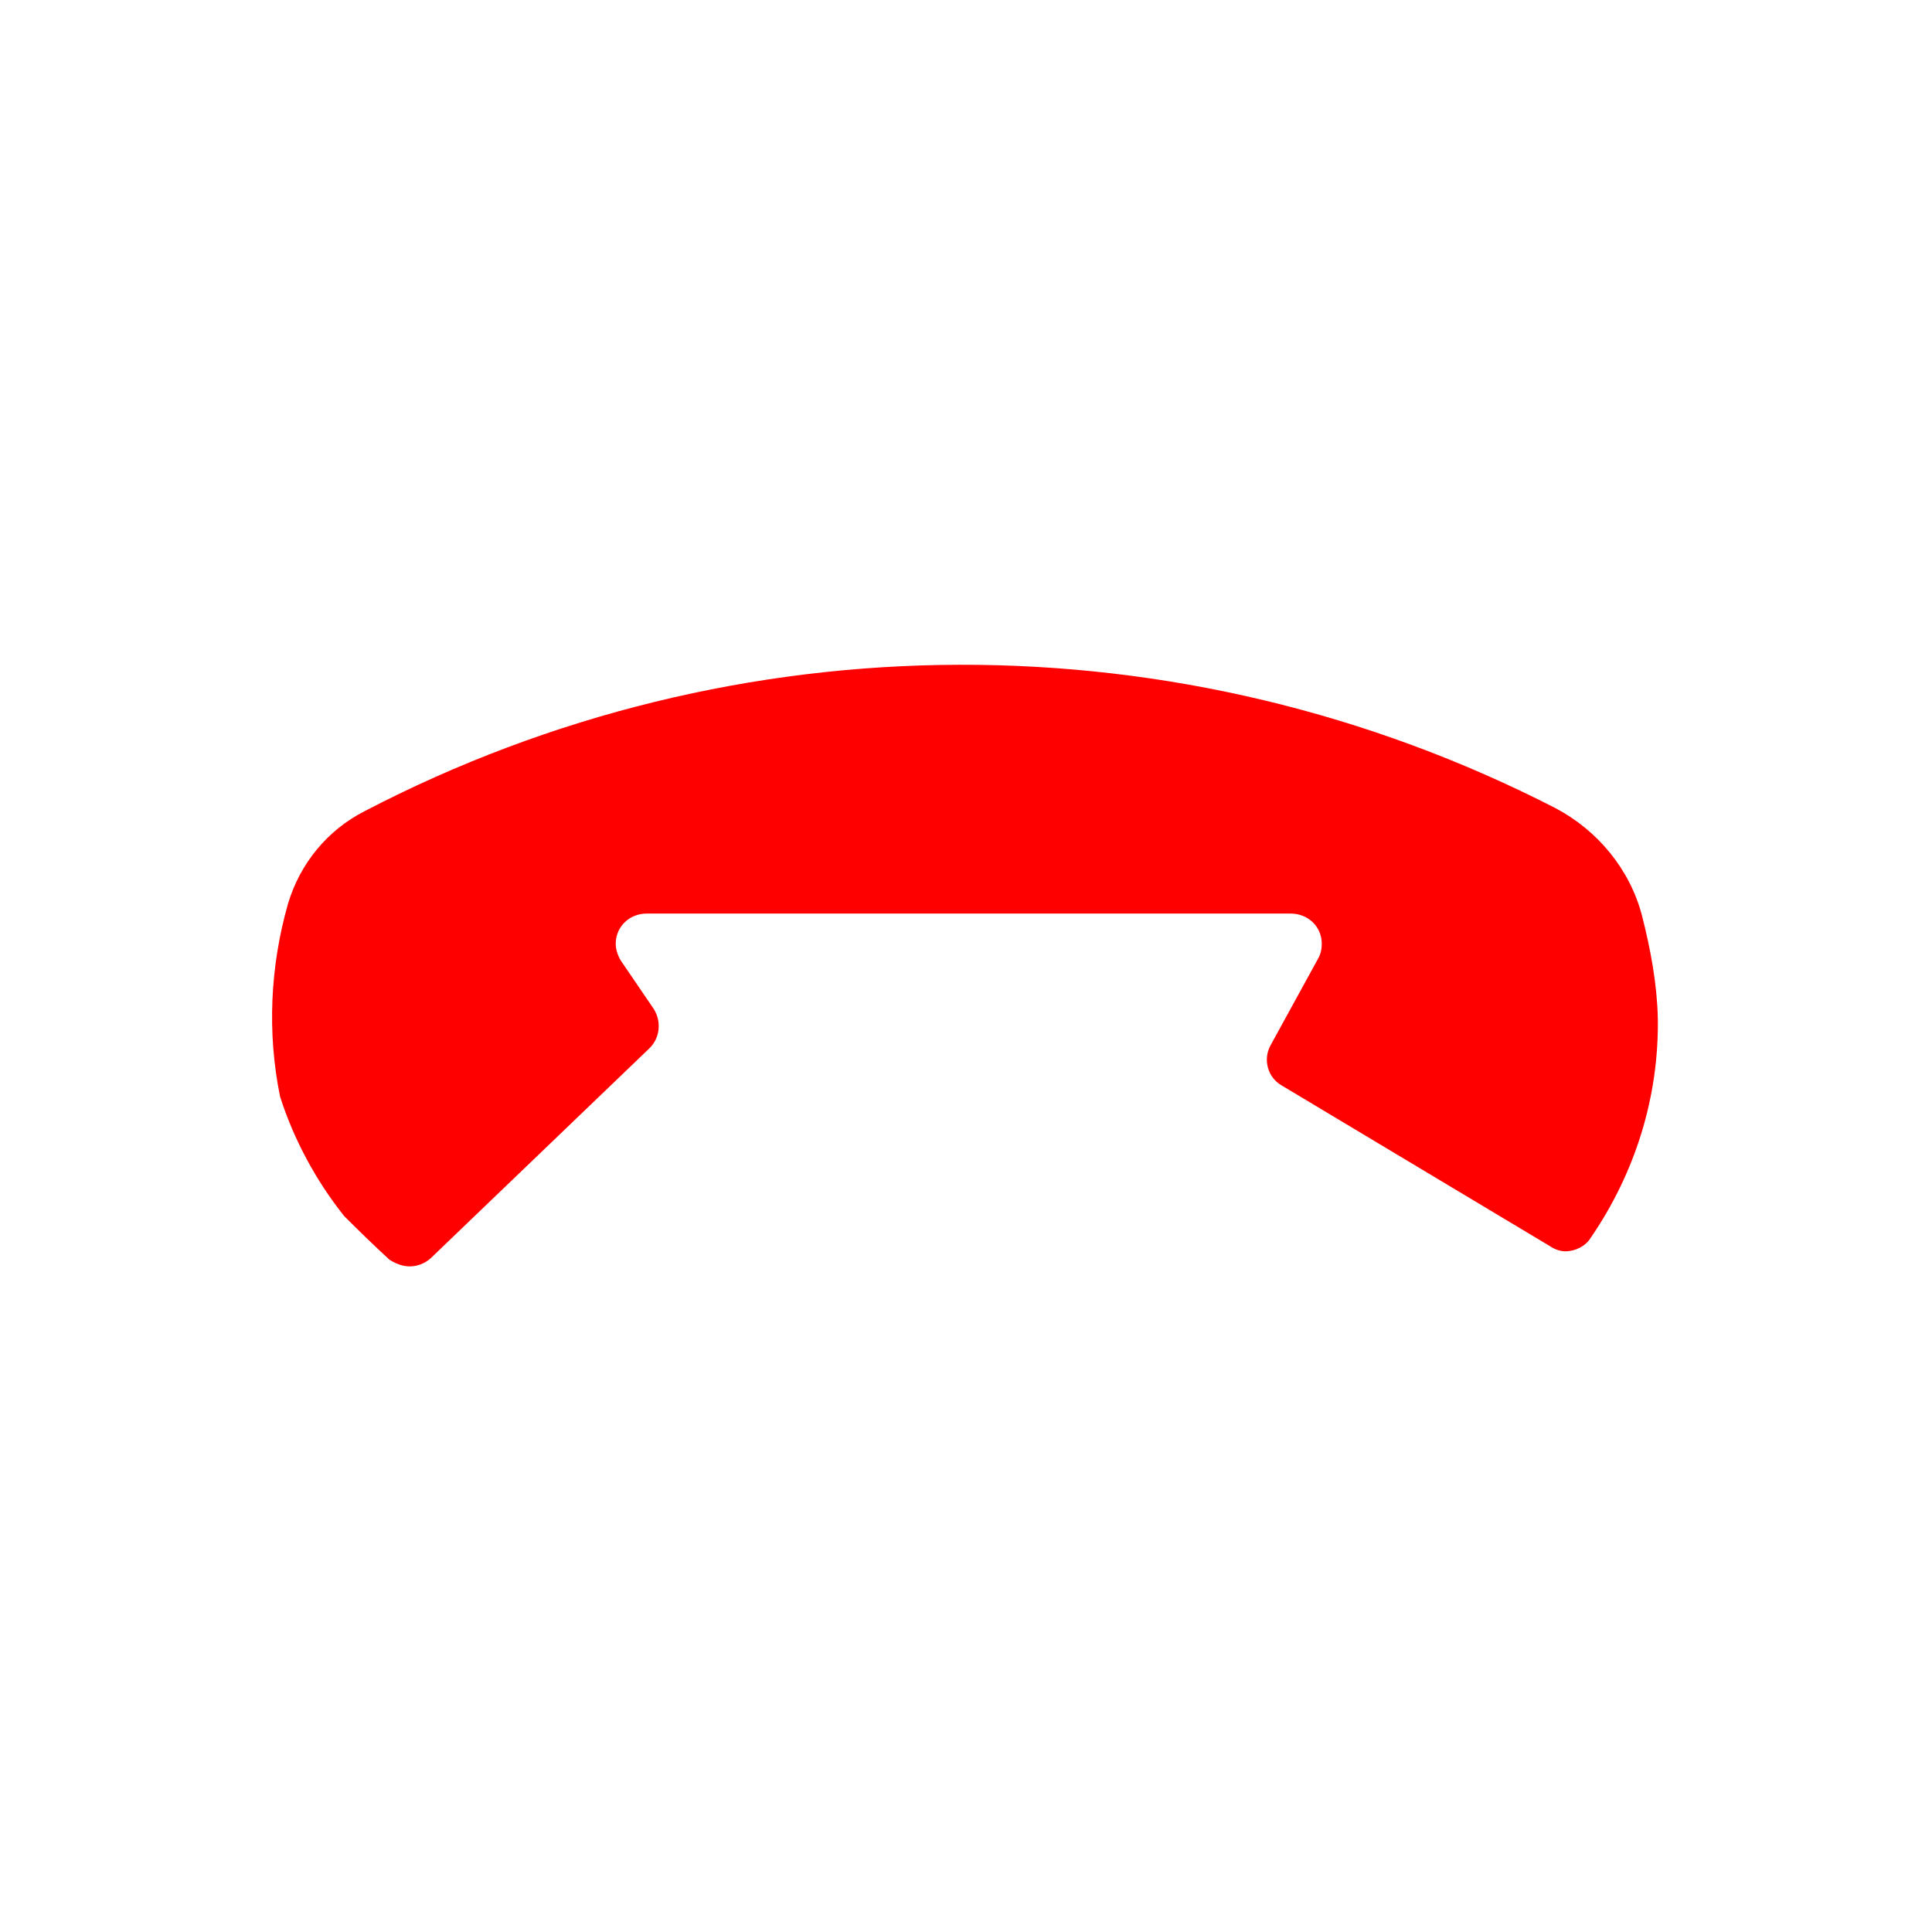 <?xml version="1.0" encoding="UTF-8" standalone="no"?>
<!-- Created with Inkscape (http://www.inkscape.org/) -->

<svg
   xmlns:dc="http://purl.org/dc/elements/1.1/"
   xmlns:cc="http://creativecommons.org/ns#"
   xmlns:rdf="http://www.w3.org/1999/02/22-rdf-syntax-ns#"
   xmlns:svg="http://www.w3.org/2000/svg"
   xmlns="http://www.w3.org/2000/svg"
   xmlns:sodipodi="http://sodipodi.sourceforge.net/DTD/sodipodi-0.dtd"
   xmlns:inkscape="http://www.inkscape.org/namespaces/inkscape"
   version="1.0"
   width="44"
   height="44"
   id="svg2380"
   inkscape:version="0.91+devel r"
   sodipodi:docname="hang_up_red.svg"
   viewBox="0 0 44 44">
  <sodipodi:namedview
     pagecolor="#ffffff"
     bordercolor="#666666"
     borderopacity="1"
     objecttolerance="10"
     gridtolerance="10"
     guidetolerance="10"
     inkscape:pageopacity="0"
     inkscape:pageshadow="2"
     inkscape:window-width="1869"
     inkscape:window-height="1056"
     inkscape:document-units="px"
     id="namedview6"
     showgrid="false"
     inkscape:zoom="7.8692539"
     inkscape:cx="51.264332"
     inkscape:cy="18.69487"
     inkscape:window-x="51"
     inkscape:window-y="24"
     inkscape:window-maximized="1"
     inkscape:current-layer="svg2380" />
  <defs
     id="defs2382" />
  <g
     transform="matrix(0.074,0,0,0.074,6.101,15.187)"
     id="layer1"
     style="fill:#ff0000">
    <path
       d="m 37.413,182.453 c -4.771,-4.385 -9.285,-8.769 -13.928,-13.412 -8.64,-10.833 -15.475,-23.47 -19.731,-36.753 -3.998,-19.602 -3.095,-39.977 2.45,-59.45 3.74,-12.38 12.122,-22.568 23.47,-28.371 114.773,-59.837 251.34,-60.095 366.501,-1.032 13.025,6.835 22.955,18.828 26.694,33.013 2.708,10.575 4.643,21.149 4.9,31.595 0.387,24.502 -7.093,47.973 -20.762,67.832 -1.548,2.45 -4.643,3.998 -7.738,3.998 -1.548,0 -3.353,-0.645 -4.643,-1.548 l -82.663,-49.52 c -4.256,-2.45 -5.803,-7.995 -3.353,-12.38 l 14.572,-26.565 c 0.903,-1.548 1.161,-3.095 1.161,-4.643 0,-5.287 -4.256,-9.285 -9.543,-9.285 v 0 H 116.594 c -5.287,0 -9.543,3.998 -9.543,9.285 0,1.805 0.645,3.611 1.548,5.158 l 10.188,14.959 c 2.45,3.998 1.805,8.898 -1.29,11.993 l -67.445,64.737 c -1.805,1.548 -3.998,2.45 -6.448,2.45 -2.192,0 -4.385,-0.903 -6.19,-2.063 z"
       id="path4"
       inkscape:connector-curvature="0"
       style="fill:#ff0000" />
  </g>
</svg>

